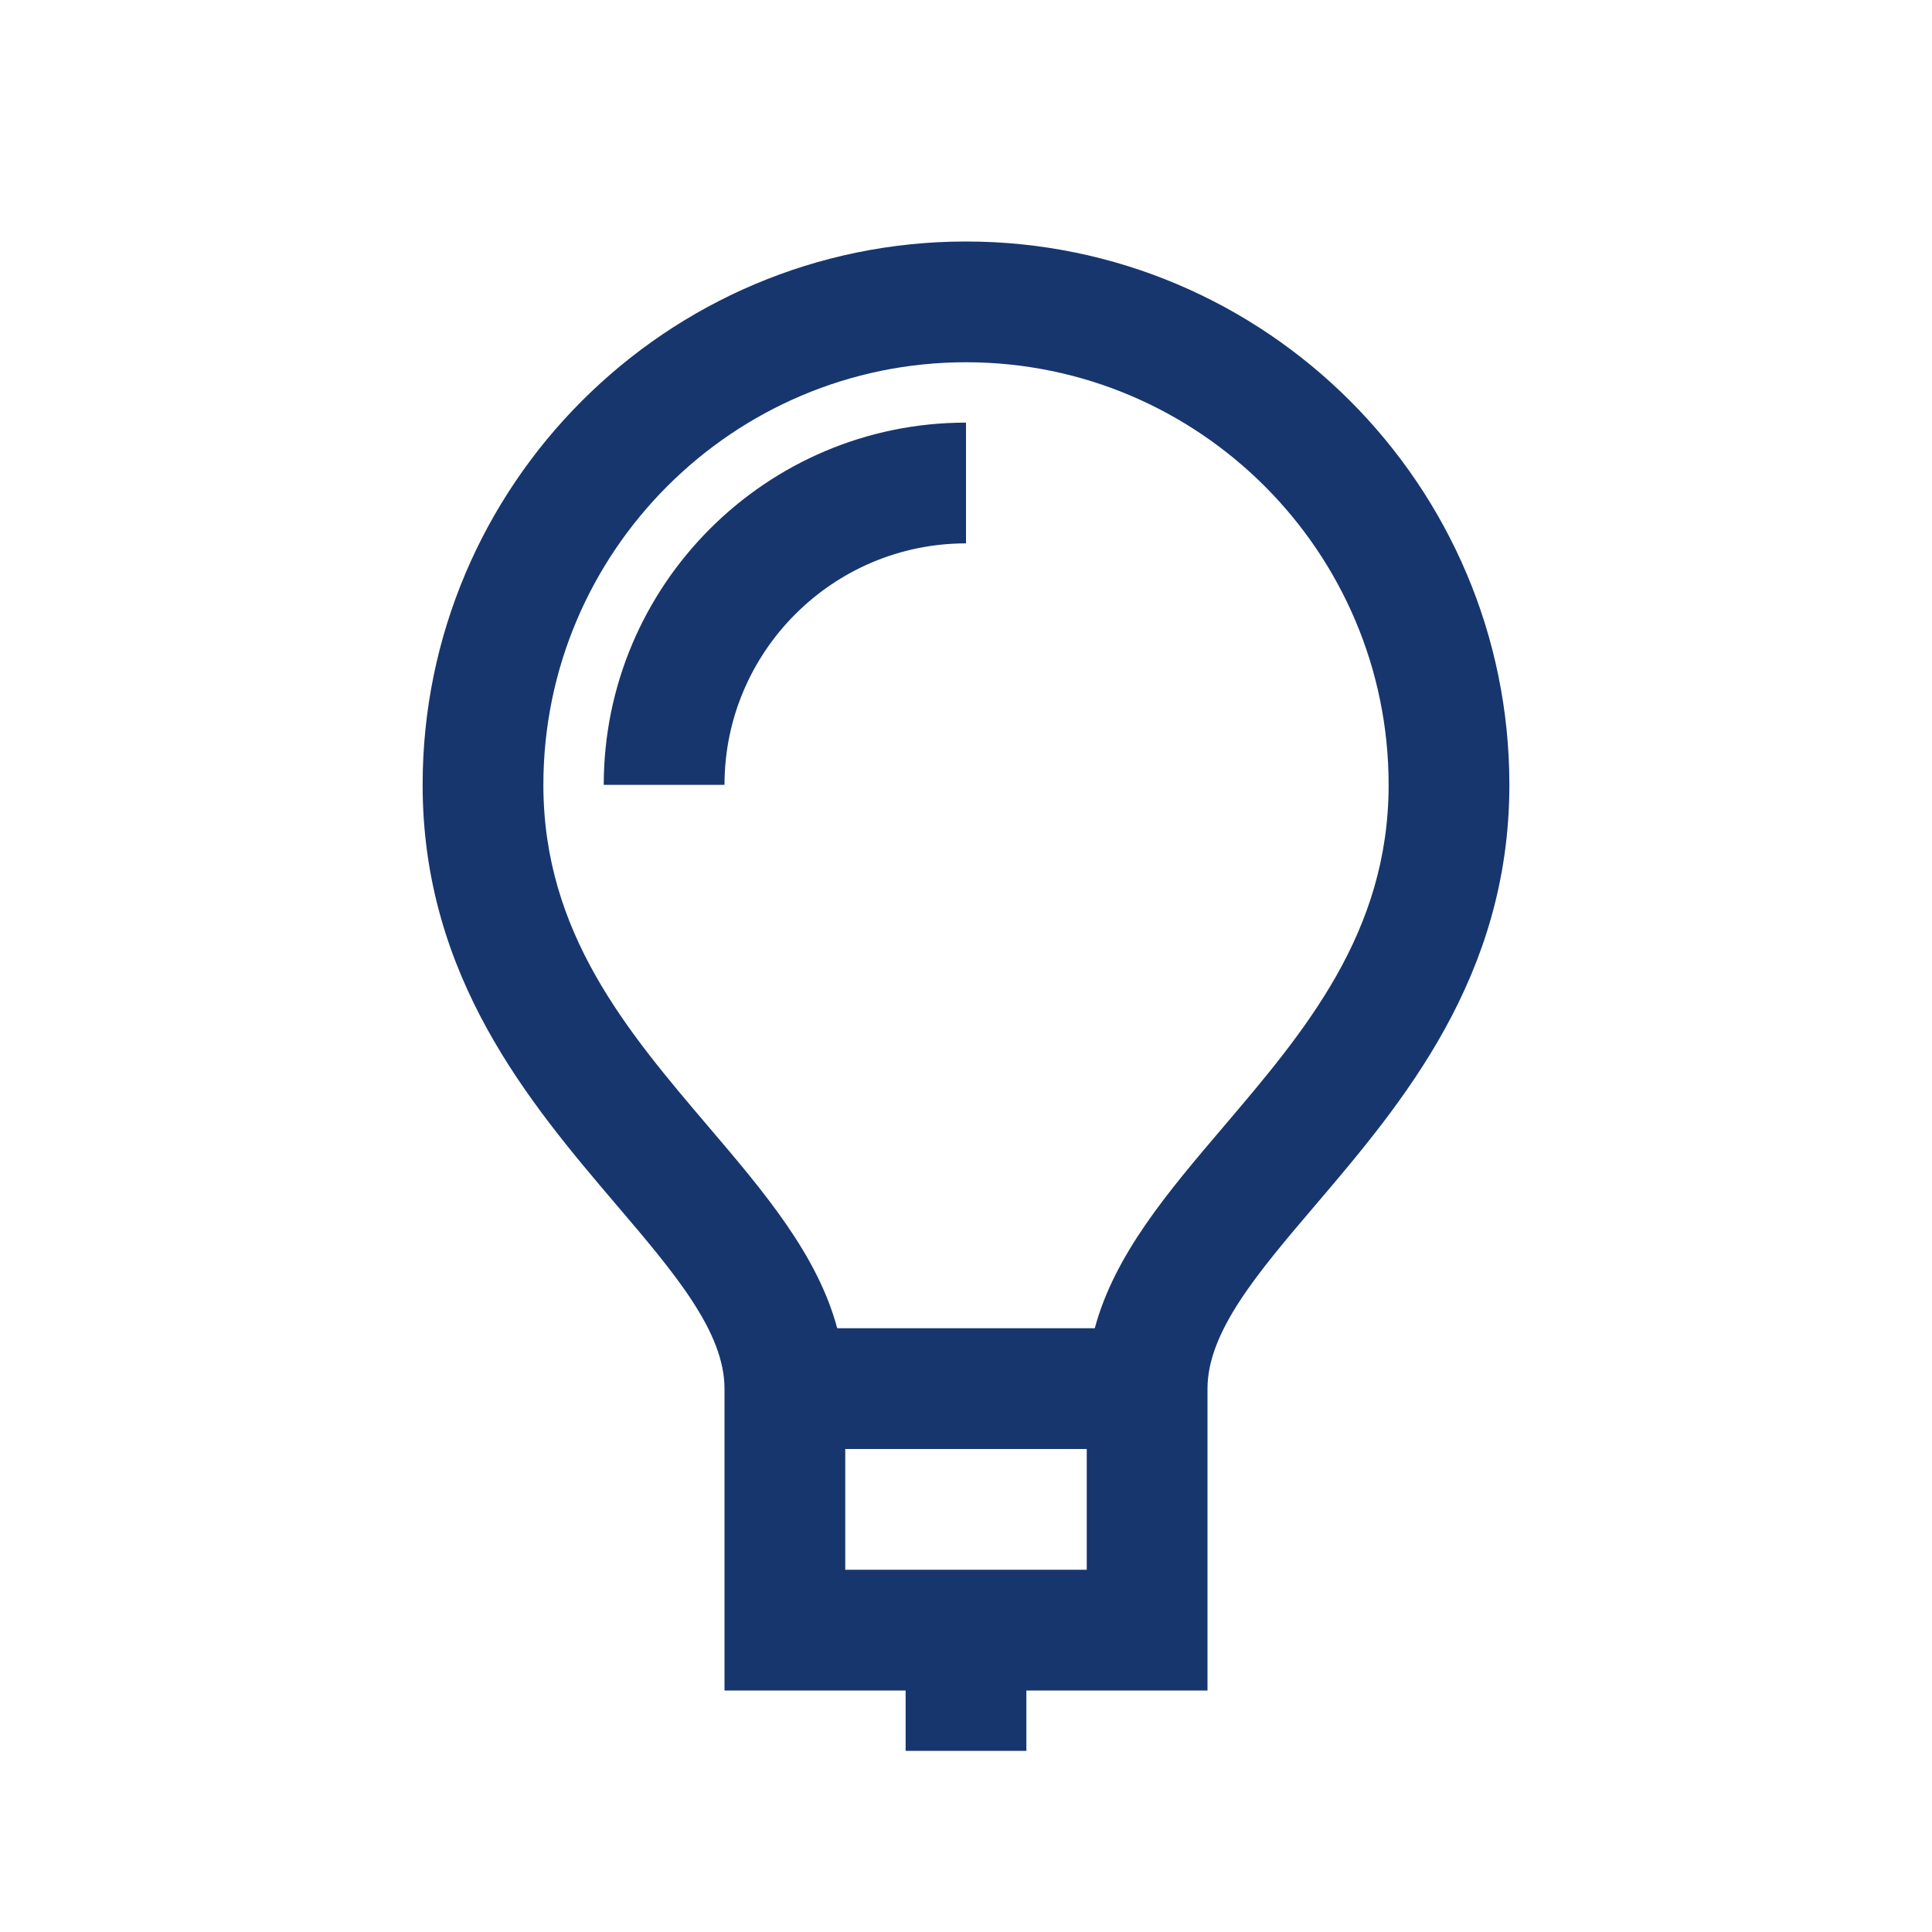 <svg width="32" height="32" xmlns="http://www.w3.org/2000/svg" xmlns:xlink="http://www.w3.org/1999/xlink" xml:space="preserve" overflow="hidden"><defs><clipPath id="clip0"><rect x="962" y="602" width="32" height="32"/></clipPath></defs><g clip-path="url(#clip0)" transform="translate(-962 -602)"><path d="M978 606C973.037 606 969 610.038 969 615 969 618.186 970.781 620.278 972.212 621.959 973.172 623.085 974 624.059 974 625L974 630 977 630 977 631 979 631 979 630 982 630 982 625C982 624.059 982.828 623.085 983.788 621.959 985.219 620.278 987 618.186 987 615 987 610.038 982.963 606 978 606ZM980 628 976 628 976 626 980 626 980 628ZM982.265 620.662C981.342 621.746 980.46 622.782 980.133 624L975.867 624C975.54 622.782 974.658 621.746 973.735 620.662 972.391 619.083 971 617.45 971 615 971 611.14 974.141 608 978 608 981.859 608 985 611.14 985 615 985 617.45 983.609 619.083 982.265 620.662ZM978 609 978 611C975.794 611 974 612.794 974 615L972 615C972 611.691 974.691 609 978 609Z" fill="#17366E"/></g></svg>